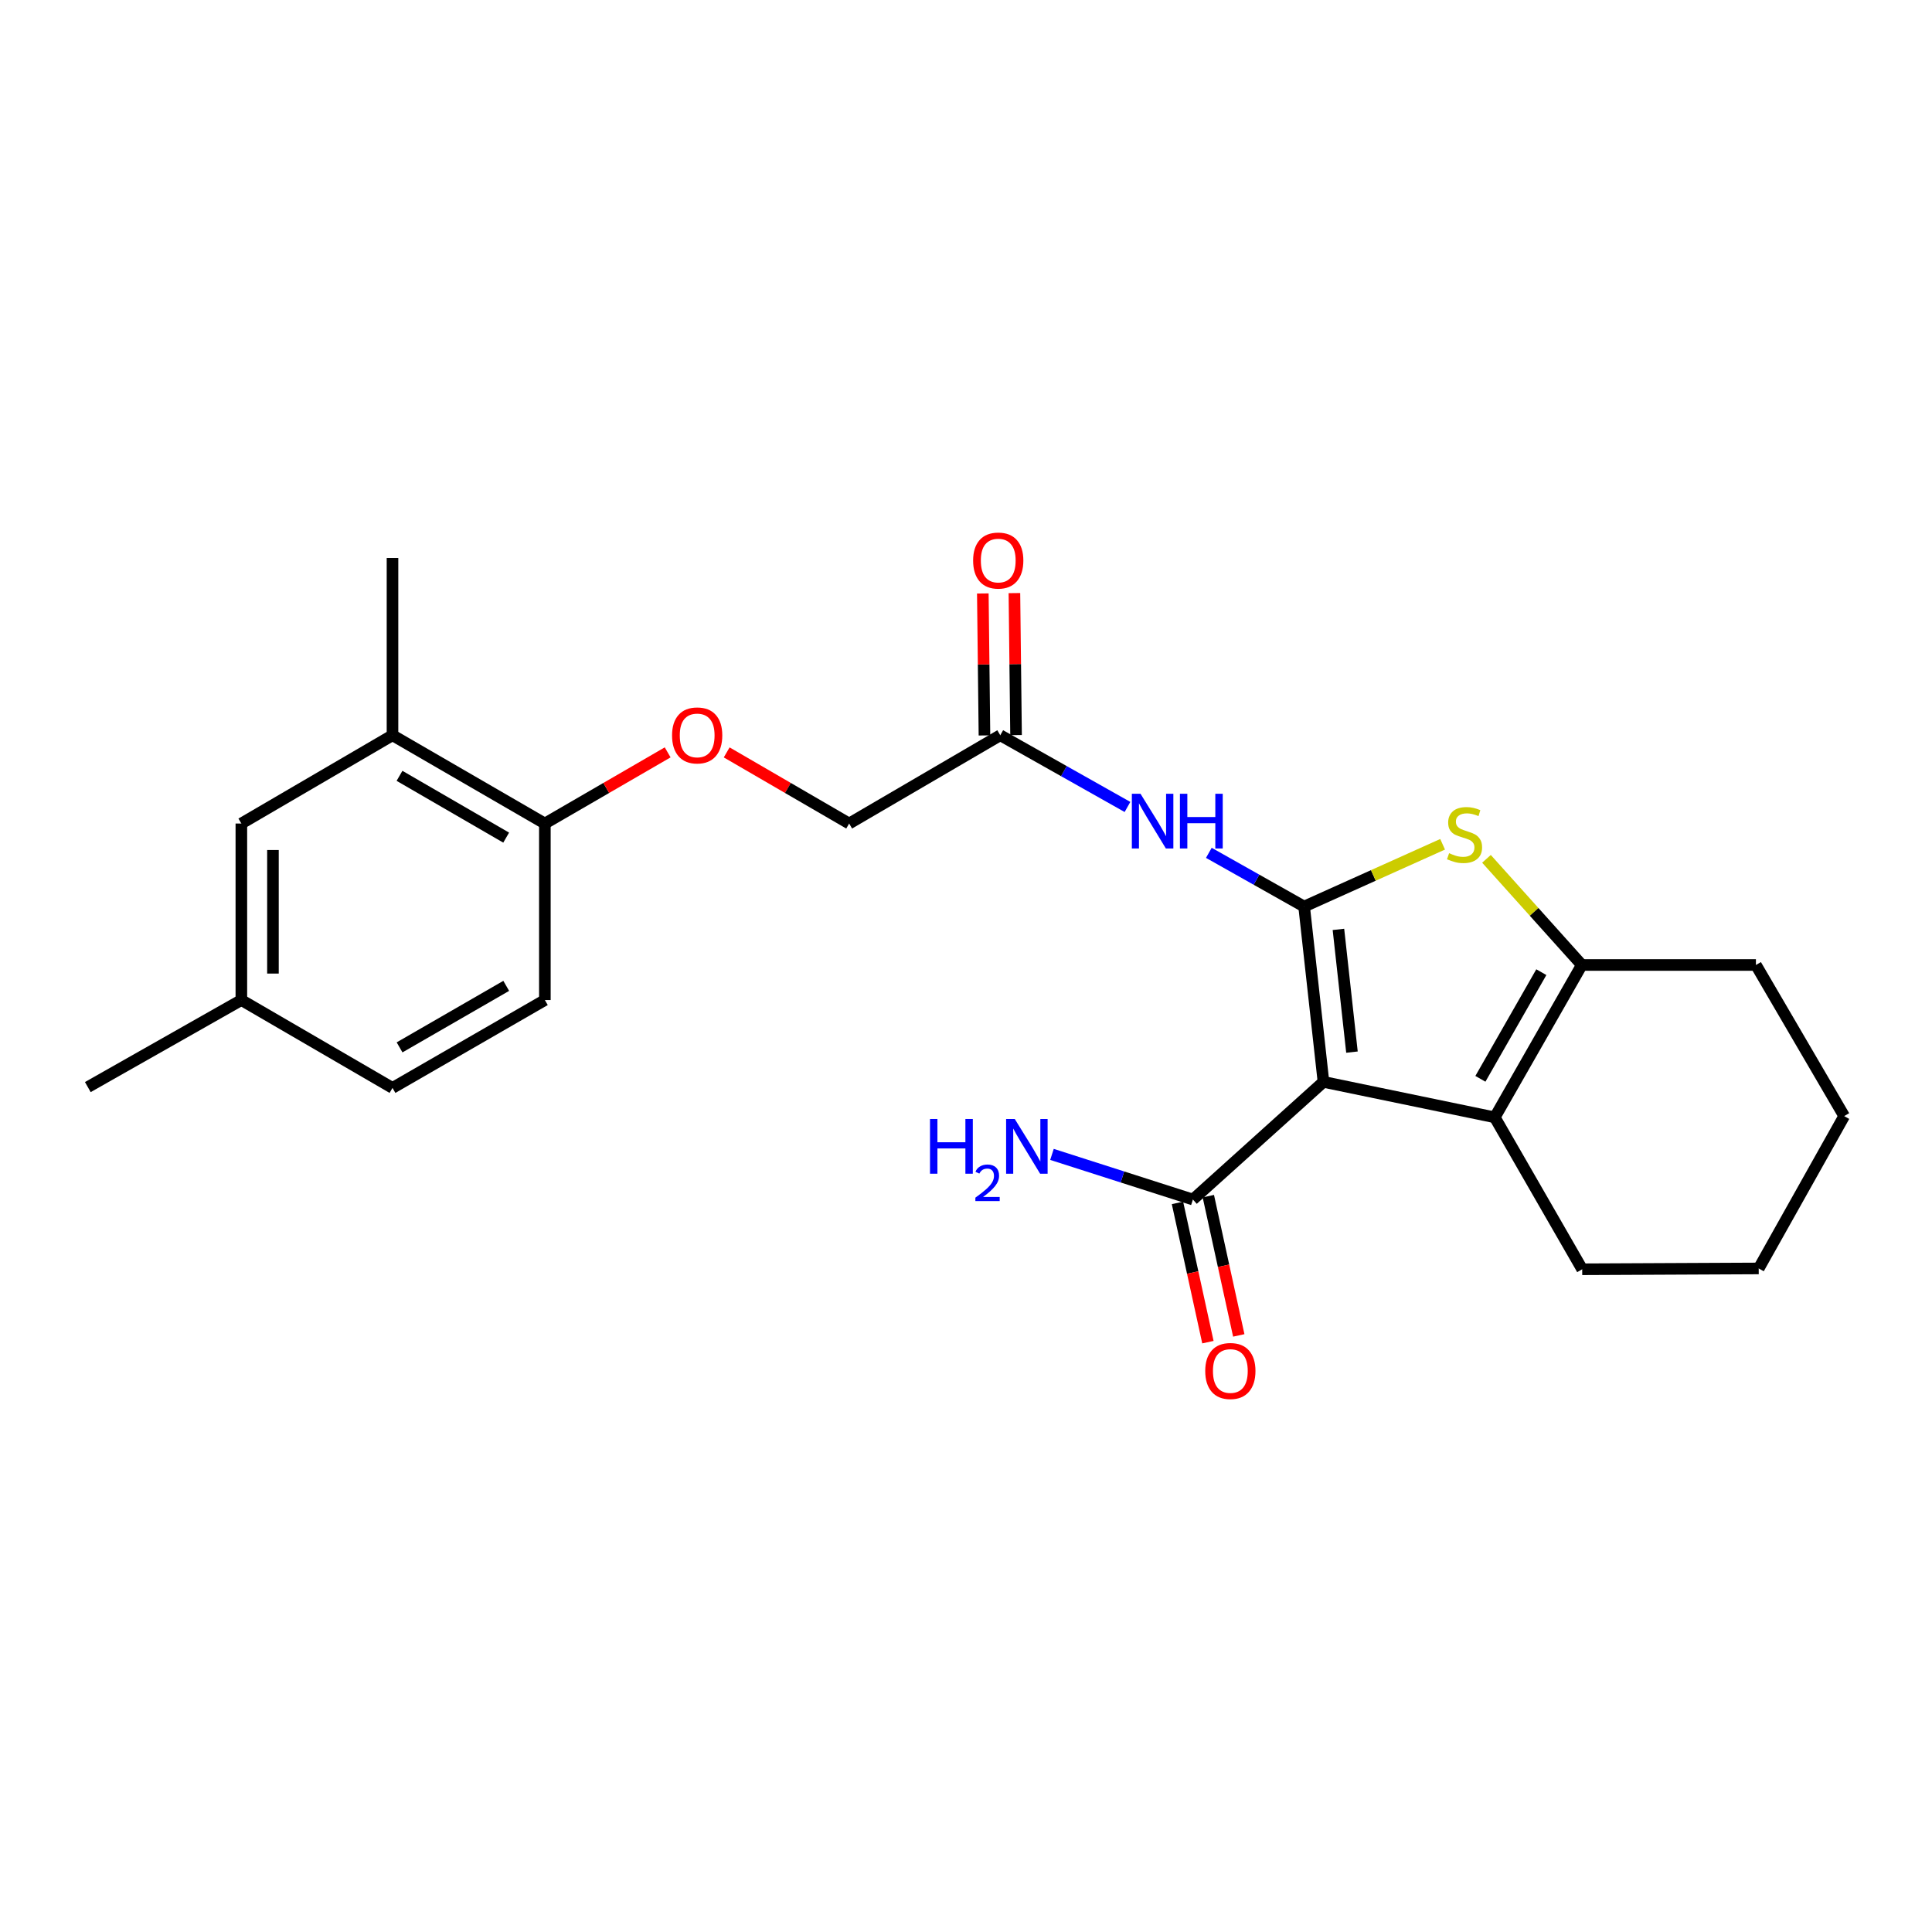 <?xml version='1.0' encoding='iso-8859-1'?>
<svg version='1.1' baseProfile='full'
              xmlns='http://www.w3.org/2000/svg'
                      xmlns:rdkit='http://www.rdkit.org/xml'
                      xmlns:xlink='http://www.w3.org/1999/xlink'
                  xml:space='preserve'
width='1000px' height='1000px' viewBox='0 0 1000 1000'>
<!-- END OF HEADER -->
<rect style='opacity:1.0;fill:#FFFFFF;stroke:none' width='1000' height='1000' x='0' y='0'> </rect>
<path class='bond-0' d='M 675.015,469.234 L 685.025,559.979' style='fill:none;fill-rule:evenodd;stroke:#000000;stroke-width:6px;stroke-linecap:butt;stroke-linejoin:miter;stroke-opacity:1' />
<path class='bond-0' d='M 692.768,481.053 L 699.775,544.575' style='fill:none;fill-rule:evenodd;stroke:#000000;stroke-width:6px;stroke-linecap:butt;stroke-linejoin:miter;stroke-opacity:1' />
<path class='bond-1' d='M 675.015,469.234 L 710.853,453.116' style='fill:none;fill-rule:evenodd;stroke:#000000;stroke-width:6px;stroke-linecap:butt;stroke-linejoin:miter;stroke-opacity:1' />
<path class='bond-1' d='M 710.853,453.116 L 746.692,436.998' style='fill:none;fill-rule:evenodd;stroke:#CCCC00;stroke-width:6px;stroke-linecap:butt;stroke-linejoin:miter;stroke-opacity:1' />
<path class='bond-4' d='M 675.015,469.234 L 650.354,455.329' style='fill:none;fill-rule:evenodd;stroke:#000000;stroke-width:6px;stroke-linecap:butt;stroke-linejoin:miter;stroke-opacity:1' />
<path class='bond-4' d='M 650.354,455.329 L 625.693,441.425' style='fill:none;fill-rule:evenodd;stroke:#0000FF;stroke-width:6px;stroke-linecap:butt;stroke-linejoin:miter;stroke-opacity:1' />
<path class='bond-2' d='M 685.025,559.979 L 773.69,578.337' style='fill:none;fill-rule:evenodd;stroke:#000000;stroke-width:6px;stroke-linecap:butt;stroke-linejoin:miter;stroke-opacity:1' />
<path class='bond-5' d='M 685.025,559.979 L 617.442,620.876' style='fill:none;fill-rule:evenodd;stroke:#000000;stroke-width:6px;stroke-linecap:butt;stroke-linejoin:miter;stroke-opacity:1' />
<path class='bond-3' d='M 769.399,444.529 L 794.072,472.001' style='fill:none;fill-rule:evenodd;stroke:#CCCC00;stroke-width:6px;stroke-linecap:butt;stroke-linejoin:miter;stroke-opacity:1' />
<path class='bond-3' d='M 794.072,472.001 L 818.745,499.473' style='fill:none;fill-rule:evenodd;stroke:#000000;stroke-width:6px;stroke-linecap:butt;stroke-linejoin:miter;stroke-opacity:1' />
<path class='bond-17' d='M 773.69,578.337 L 818.945,656.974' style='fill:none;fill-rule:evenodd;stroke:#000000;stroke-width:6px;stroke-linecap:butt;stroke-linejoin:miter;stroke-opacity:1' />
<path class='bond-24' d='M 773.69,578.337 L 818.745,499.473' style='fill:none;fill-rule:evenodd;stroke:#000000;stroke-width:6px;stroke-linecap:butt;stroke-linejoin:miter;stroke-opacity:1' />
<path class='bond-24' d='M 766.251,558.397 L 797.79,503.192' style='fill:none;fill-rule:evenodd;stroke:#000000;stroke-width:6px;stroke-linecap:butt;stroke-linejoin:miter;stroke-opacity:1' />
<path class='bond-19' d='M 818.745,499.473 L 908.864,499.473' style='fill:none;fill-rule:evenodd;stroke:#000000;stroke-width:6px;stroke-linecap:butt;stroke-linejoin:miter;stroke-opacity:1' />
<path class='bond-6' d='M 583.583,417.685 L 550.657,399.127' style='fill:none;fill-rule:evenodd;stroke:#0000FF;stroke-width:6px;stroke-linecap:butt;stroke-linejoin:miter;stroke-opacity:1' />
<path class='bond-6' d='M 550.657,399.127 L 517.731,380.568' style='fill:none;fill-rule:evenodd;stroke:#000000;stroke-width:6px;stroke-linecap:butt;stroke-linejoin:miter;stroke-opacity:1' />
<path class='bond-10' d='M 609.456,622.622 L 617.335,658.66' style='fill:none;fill-rule:evenodd;stroke:#000000;stroke-width:6px;stroke-linecap:butt;stroke-linejoin:miter;stroke-opacity:1' />
<path class='bond-10' d='M 617.335,658.66 L 625.213,694.698' style='fill:none;fill-rule:evenodd;stroke:#FF0000;stroke-width:6px;stroke-linecap:butt;stroke-linejoin:miter;stroke-opacity:1' />
<path class='bond-10' d='M 625.429,619.13 L 633.308,655.168' style='fill:none;fill-rule:evenodd;stroke:#000000;stroke-width:6px;stroke-linecap:butt;stroke-linejoin:miter;stroke-opacity:1' />
<path class='bond-10' d='M 633.308,655.168 L 641.187,691.206' style='fill:none;fill-rule:evenodd;stroke:#FF0000;stroke-width:6px;stroke-linecap:butt;stroke-linejoin:miter;stroke-opacity:1' />
<path class='bond-14' d='M 617.442,620.876 L 580.97,609.195' style='fill:none;fill-rule:evenodd;stroke:#000000;stroke-width:6px;stroke-linecap:butt;stroke-linejoin:miter;stroke-opacity:1' />
<path class='bond-14' d='M 580.97,609.195 L 544.498,597.515' style='fill:none;fill-rule:evenodd;stroke:#0000FF;stroke-width:6px;stroke-linecap:butt;stroke-linejoin:miter;stroke-opacity:1' />
<path class='bond-12' d='M 525.906,380.474 L 525.482,343.731' style='fill:none;fill-rule:evenodd;stroke:#000000;stroke-width:6px;stroke-linecap:butt;stroke-linejoin:miter;stroke-opacity:1' />
<path class='bond-12' d='M 525.482,343.731 L 525.058,306.987' style='fill:none;fill-rule:evenodd;stroke:#FF0000;stroke-width:6px;stroke-linecap:butt;stroke-linejoin:miter;stroke-opacity:1' />
<path class='bond-12' d='M 509.557,380.662 L 509.132,343.919' style='fill:none;fill-rule:evenodd;stroke:#000000;stroke-width:6px;stroke-linecap:butt;stroke-linejoin:miter;stroke-opacity:1' />
<path class='bond-12' d='M 509.132,343.919 L 508.708,307.176' style='fill:none;fill-rule:evenodd;stroke:#FF0000;stroke-width:6px;stroke-linecap:butt;stroke-linejoin:miter;stroke-opacity:1' />
<path class='bond-15' d='M 517.731,380.568 L 439.521,426.259' style='fill:none;fill-rule:evenodd;stroke:#000000;stroke-width:6px;stroke-linecap:butt;stroke-linejoin:miter;stroke-opacity:1' />
<path class='bond-7' d='M 203.156,380.568 L 282.02,426.259' style='fill:none;fill-rule:evenodd;stroke:#000000;stroke-width:6px;stroke-linecap:butt;stroke-linejoin:miter;stroke-opacity:1' />
<path class='bond-7' d='M 206.789,401.569 L 261.994,433.553' style='fill:none;fill-rule:evenodd;stroke:#000000;stroke-width:6px;stroke-linecap:butt;stroke-linejoin:miter;stroke-opacity:1' />
<path class='bond-11' d='M 203.156,380.568 L 124.927,426.259' style='fill:none;fill-rule:evenodd;stroke:#000000;stroke-width:6px;stroke-linecap:butt;stroke-linejoin:miter;stroke-opacity:1' />
<path class='bond-20' d='M 203.156,380.568 L 203.156,288.805' style='fill:none;fill-rule:evenodd;stroke:#000000;stroke-width:6px;stroke-linecap:butt;stroke-linejoin:miter;stroke-opacity:1' />
<path class='bond-8' d='M 282.02,426.259 L 313.799,407.841' style='fill:none;fill-rule:evenodd;stroke:#000000;stroke-width:6px;stroke-linecap:butt;stroke-linejoin:miter;stroke-opacity:1' />
<path class='bond-8' d='M 313.799,407.841 L 345.579,389.423' style='fill:none;fill-rule:evenodd;stroke:#FF0000;stroke-width:6px;stroke-linecap:butt;stroke-linejoin:miter;stroke-opacity:1' />
<path class='bond-13' d='M 282.02,426.259 L 282.02,517.622' style='fill:none;fill-rule:evenodd;stroke:#000000;stroke-width:6px;stroke-linecap:butt;stroke-linejoin:miter;stroke-opacity:1' />
<path class='bond-9' d='M 376.131,389.44 L 407.826,407.849' style='fill:none;fill-rule:evenodd;stroke:#FF0000;stroke-width:6px;stroke-linecap:butt;stroke-linejoin:miter;stroke-opacity:1' />
<path class='bond-9' d='M 407.826,407.849 L 439.521,426.259' style='fill:none;fill-rule:evenodd;stroke:#000000;stroke-width:6px;stroke-linecap:butt;stroke-linejoin:miter;stroke-opacity:1' />
<path class='bond-26' d='M 124.927,426.259 L 124.927,517.622' style='fill:none;fill-rule:evenodd;stroke:#000000;stroke-width:6px;stroke-linecap:butt;stroke-linejoin:miter;stroke-opacity:1' />
<path class='bond-26' d='M 141.278,439.963 L 141.278,503.918' style='fill:none;fill-rule:evenodd;stroke:#000000;stroke-width:6px;stroke-linecap:butt;stroke-linejoin:miter;stroke-opacity:1' />
<path class='bond-18' d='M 282.02,517.622 L 203.156,563.104' style='fill:none;fill-rule:evenodd;stroke:#000000;stroke-width:6px;stroke-linecap:butt;stroke-linejoin:miter;stroke-opacity:1' />
<path class='bond-18' d='M 262.022,510.28 L 206.817,542.118' style='fill:none;fill-rule:evenodd;stroke:#000000;stroke-width:6px;stroke-linecap:butt;stroke-linejoin:miter;stroke-opacity:1' />
<path class='bond-16' d='M 124.927,517.622 L 203.156,563.104' style='fill:none;fill-rule:evenodd;stroke:#000000;stroke-width:6px;stroke-linecap:butt;stroke-linejoin:miter;stroke-opacity:1' />
<path class='bond-21' d='M 124.927,517.622 L 45.455,562.677' style='fill:none;fill-rule:evenodd;stroke:#000000;stroke-width:6px;stroke-linecap:butt;stroke-linejoin:miter;stroke-opacity:1' />
<path class='bond-22' d='M 818.945,656.974 L 910.308,656.547' style='fill:none;fill-rule:evenodd;stroke:#000000;stroke-width:6px;stroke-linecap:butt;stroke-linejoin:miter;stroke-opacity:1' />
<path class='bond-23' d='M 908.864,499.473 L 954.545,577.692' style='fill:none;fill-rule:evenodd;stroke:#000000;stroke-width:6px;stroke-linecap:butt;stroke-linejoin:miter;stroke-opacity:1' />
<path class='bond-25' d='M 910.308,656.547 L 954.545,577.692' style='fill:none;fill-rule:evenodd;stroke:#000000;stroke-width:6px;stroke-linecap:butt;stroke-linejoin:miter;stroke-opacity:1' />
<path  class='atom-2' d='M 750.048 441.611
Q 750.368 441.731, 751.688 442.291
Q 753.008 442.851, 754.448 443.211
Q 755.928 443.531, 757.368 443.531
Q 760.048 443.531, 761.608 442.251
Q 763.168 440.931, 763.168 438.651
Q 763.168 437.091, 762.368 436.131
Q 761.608 435.171, 760.408 434.651
Q 759.208 434.131, 757.208 433.531
Q 754.688 432.771, 753.168 432.051
Q 751.688 431.331, 750.608 429.811
Q 749.568 428.291, 749.568 425.731
Q 749.568 422.171, 751.968 419.971
Q 754.408 417.771, 759.208 417.771
Q 762.488 417.771, 766.208 419.331
L 765.288 422.411
Q 761.888 421.011, 759.328 421.011
Q 756.568 421.011, 755.048 422.171
Q 753.528 423.291, 753.568 425.251
Q 753.568 426.771, 754.328 427.691
Q 755.128 428.611, 756.248 429.131
Q 757.408 429.651, 759.328 430.251
Q 761.888 431.051, 763.408 431.851
Q 764.928 432.651, 766.008 434.291
Q 767.128 435.891, 767.128 438.651
Q 767.128 442.571, 764.488 444.691
Q 761.888 446.771, 757.528 446.771
Q 755.008 446.771, 753.088 446.211
Q 751.208 445.691, 748.968 444.771
L 750.048 441.611
' fill='#CCCC00'/>
<path  class='atom-5' d='M 590.326 410.854
L 599.606 425.854
Q 600.526 427.334, 602.006 430.014
Q 603.486 432.694, 603.566 432.854
L 603.566 410.854
L 607.326 410.854
L 607.326 439.174
L 603.446 439.174
L 593.486 422.774
Q 592.326 420.854, 591.086 418.654
Q 589.886 416.454, 589.526 415.774
L 589.526 439.174
L 585.846 439.174
L 585.846 410.854
L 590.326 410.854
' fill='#0000FF'/>
<path  class='atom-5' d='M 610.726 410.854
L 614.566 410.854
L 614.566 422.894
L 629.046 422.894
L 629.046 410.854
L 632.886 410.854
L 632.886 439.174
L 629.046 439.174
L 629.046 426.094
L 614.566 426.094
L 614.566 439.174
L 610.726 439.174
L 610.726 410.854
' fill='#0000FF'/>
<path  class='atom-10' d='M 347.857 380.648
Q 347.857 373.848, 351.217 370.048
Q 354.577 366.248, 360.857 366.248
Q 367.137 366.248, 370.497 370.048
Q 373.857 373.848, 373.857 380.648
Q 373.857 387.528, 370.457 391.448
Q 367.057 395.328, 360.857 395.328
Q 354.617 395.328, 351.217 391.448
Q 347.857 387.568, 347.857 380.648
M 360.857 392.128
Q 365.177 392.128, 367.497 389.248
Q 369.857 386.328, 369.857 380.648
Q 369.857 375.088, 367.497 372.288
Q 365.177 369.448, 360.857 369.448
Q 356.537 369.448, 354.177 372.248
Q 351.857 375.048, 351.857 380.648
Q 351.857 386.368, 354.177 389.248
Q 356.537 392.128, 360.857 392.128
' fill='#FF0000'/>
<path  class='atom-11' d='M 623.827 709.621
Q 623.827 702.821, 627.187 699.021
Q 630.547 695.221, 636.827 695.221
Q 643.107 695.221, 646.467 699.021
Q 649.827 702.821, 649.827 709.621
Q 649.827 716.501, 646.427 720.421
Q 643.027 724.301, 636.827 724.301
Q 630.587 724.301, 627.187 720.421
Q 623.827 716.541, 623.827 709.621
M 636.827 721.101
Q 641.147 721.101, 643.467 718.221
Q 645.827 715.301, 645.827 709.621
Q 645.827 704.061, 643.467 701.261
Q 641.147 698.421, 636.827 698.421
Q 632.507 698.421, 630.147 701.221
Q 627.827 704.021, 627.827 709.621
Q 627.827 715.341, 630.147 718.221
Q 632.507 721.101, 636.827 721.101
' fill='#FF0000'/>
<path  class='atom-13' d='M 503.687 290.139
Q 503.687 283.339, 507.047 279.539
Q 510.407 275.739, 516.687 275.739
Q 522.967 275.739, 526.327 279.539
Q 529.687 283.339, 529.687 290.139
Q 529.687 297.019, 526.287 300.939
Q 522.887 304.819, 516.687 304.819
Q 510.447 304.819, 507.047 300.939
Q 503.687 297.059, 503.687 290.139
M 516.687 301.619
Q 521.007 301.619, 523.327 298.739
Q 525.687 295.819, 525.687 290.139
Q 525.687 284.579, 523.327 281.779
Q 521.007 278.939, 516.687 278.939
Q 512.367 278.939, 510.007 281.739
Q 507.687 284.539, 507.687 290.139
Q 507.687 295.859, 510.007 298.739
Q 512.367 301.619, 516.687 301.619
' fill='#FF0000'/>
<path  class='atom-15' d='M 481.369 579.192
L 485.209 579.192
L 485.209 591.232
L 499.689 591.232
L 499.689 579.192
L 503.529 579.192
L 503.529 607.512
L 499.689 607.512
L 499.689 594.432
L 485.209 594.432
L 485.209 607.512
L 481.369 607.512
L 481.369 579.192
' fill='#0000FF'/>
<path  class='atom-15' d='M 504.902 606.519
Q 505.588 604.75, 507.225 603.773
Q 508.862 602.77, 511.132 602.77
Q 513.957 602.77, 515.541 604.301
Q 517.125 605.832, 517.125 608.552
Q 517.125 611.324, 515.066 613.911
Q 513.033 616.498, 508.809 619.56
L 517.442 619.56
L 517.442 621.672
L 504.849 621.672
L 504.849 619.904
Q 508.334 617.422, 510.393 615.574
Q 512.479 613.726, 513.482 612.063
Q 514.485 610.4, 514.485 608.684
Q 514.485 606.888, 513.588 605.885
Q 512.69 604.882, 511.132 604.882
Q 509.628 604.882, 508.624 605.489
Q 507.621 606.096, 506.908 607.443
L 504.902 606.519
' fill='#0000FF'/>
<path  class='atom-15' d='M 525.242 579.192
L 534.522 594.192
Q 535.442 595.672, 536.922 598.352
Q 538.402 601.032, 538.482 601.192
L 538.482 579.192
L 542.242 579.192
L 542.242 607.512
L 538.362 607.512
L 528.402 591.112
Q 527.242 589.192, 526.002 586.992
Q 524.802 584.792, 524.442 584.112
L 524.442 607.512
L 520.762 607.512
L 520.762 579.192
L 525.242 579.192
' fill='#0000FF'/>
</svg>
